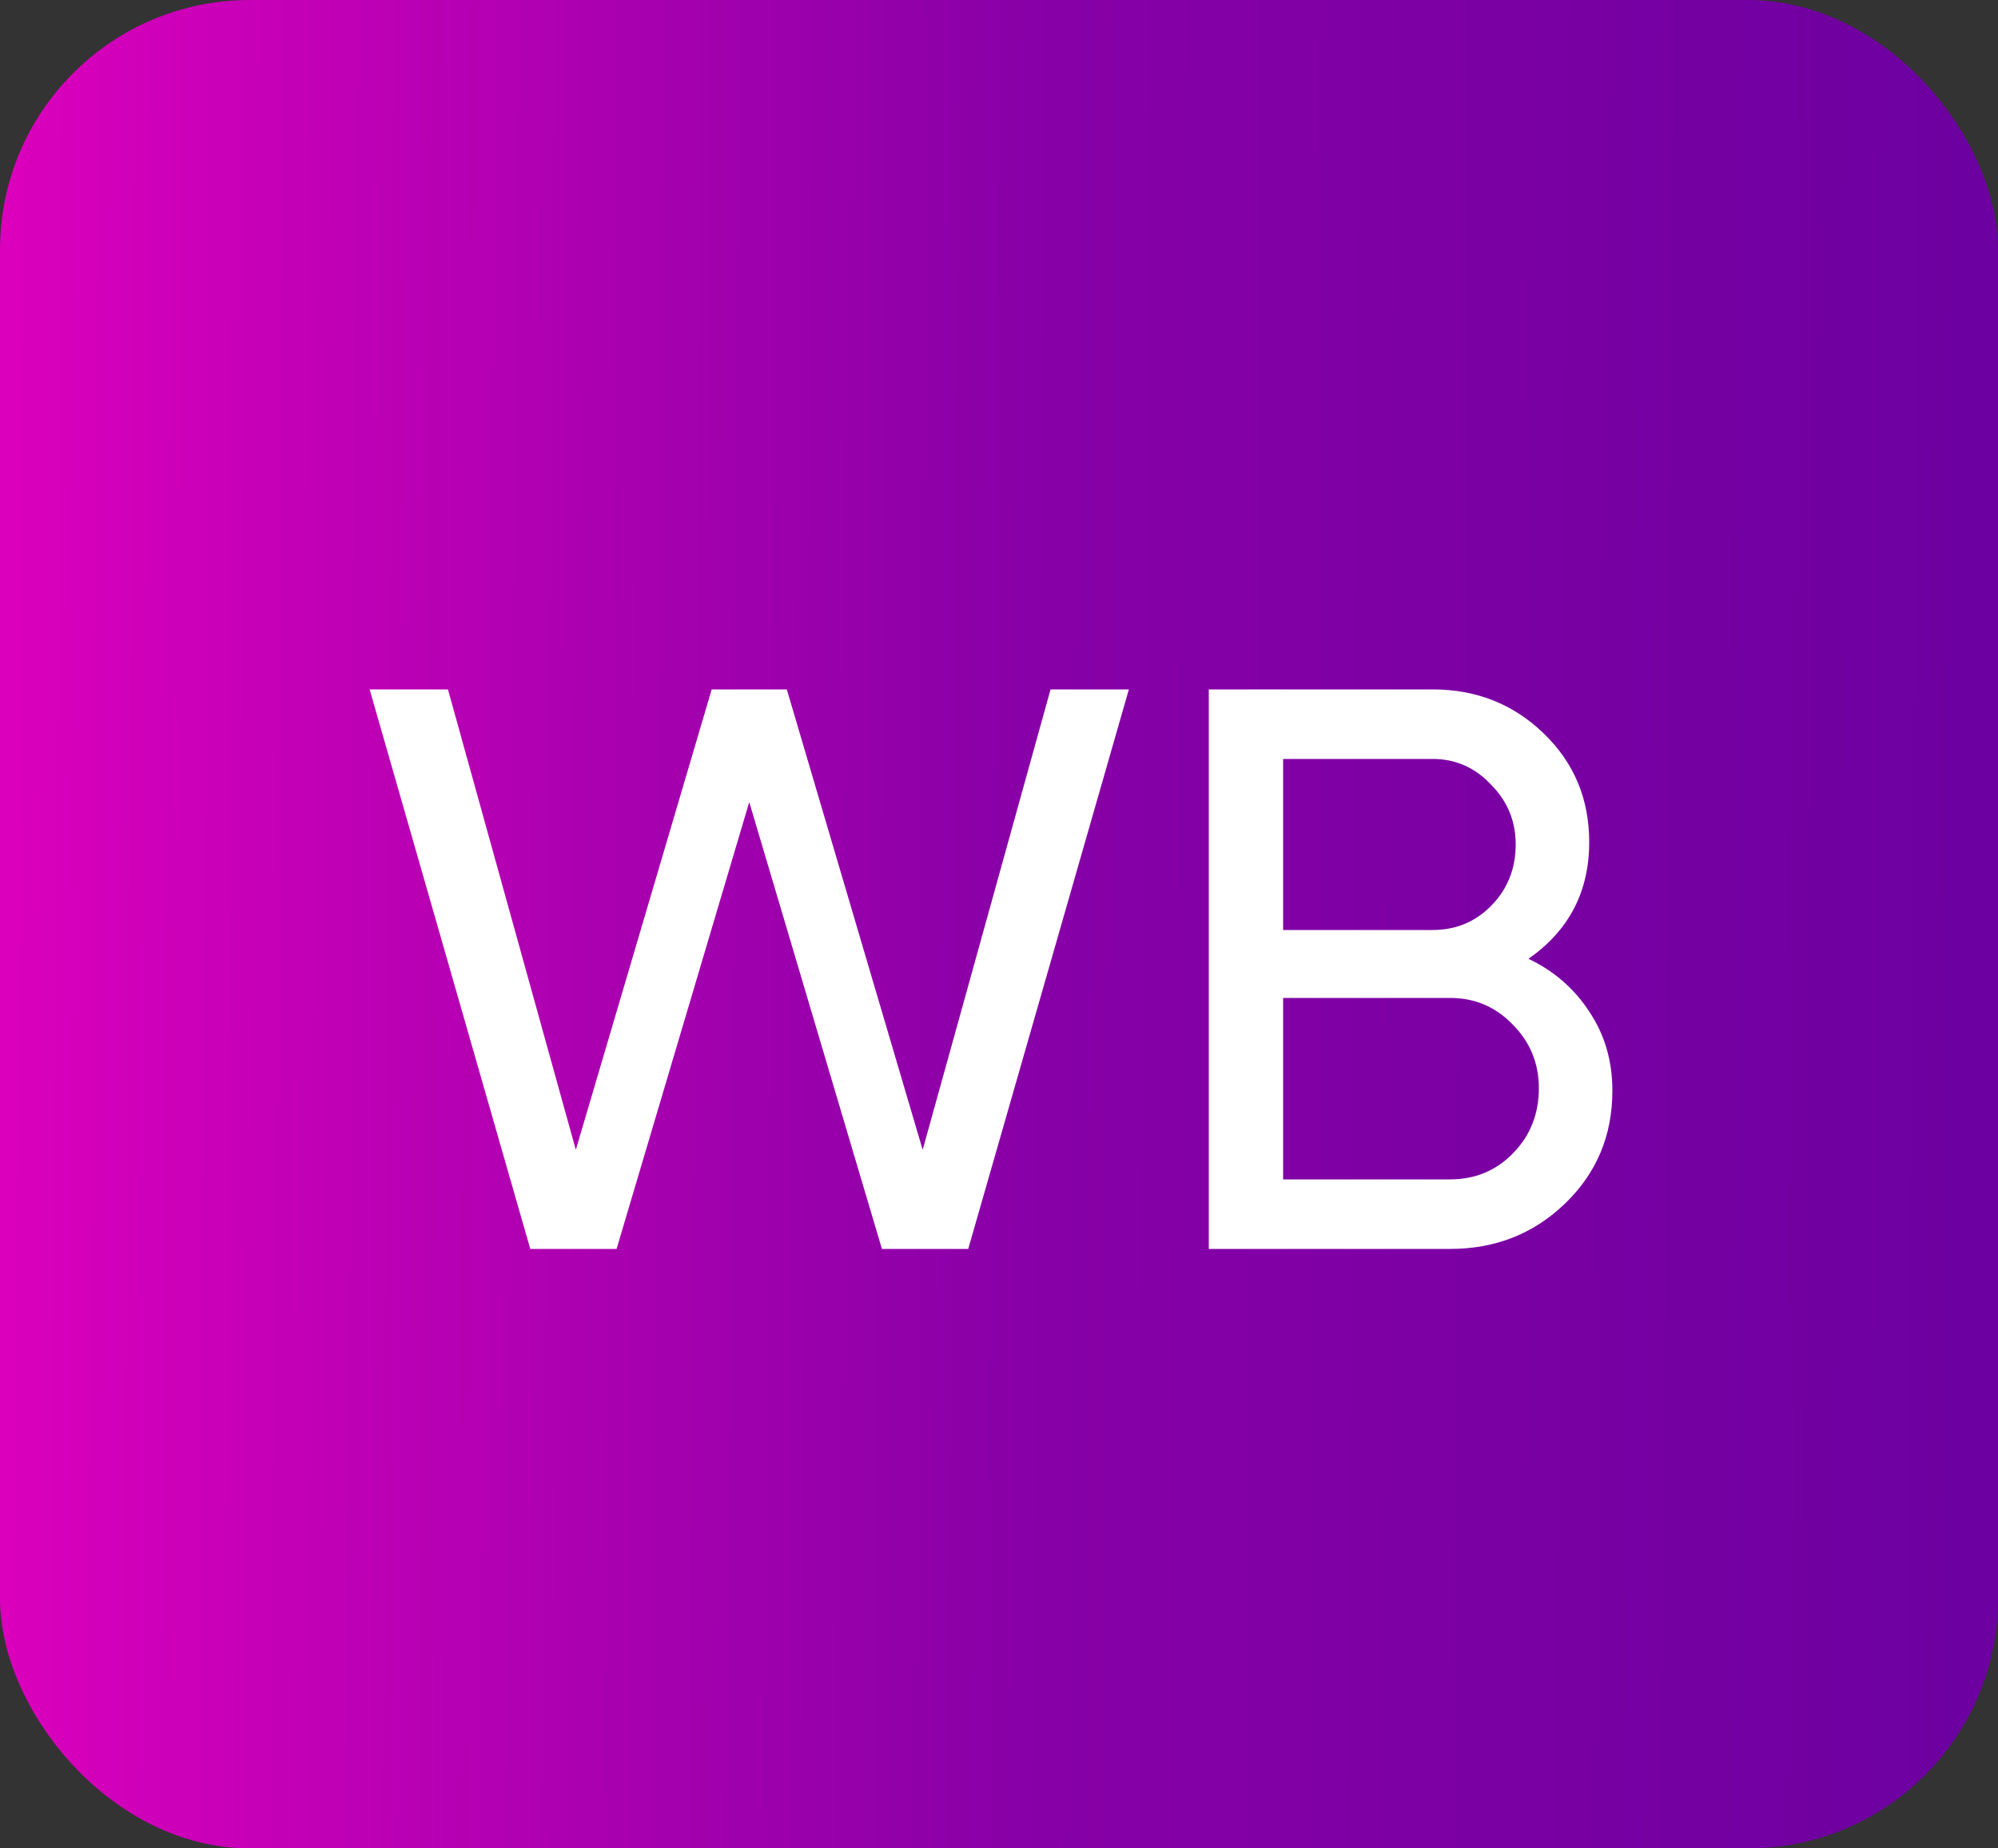 <?xml version="1.0" encoding="UTF-8"?> <svg xmlns="http://www.w3.org/2000/svg" width="40" height="37" viewBox="0 0 40 37" fill="none"><rect x="0" y="0" width="40" height="37" fill="#333333" stroke="none"/><rect width="40" height="37" rx="5" fill="url(#paint0_linear_381_2)"></rect><path d="M10.616 25L7.4 13.8H8.968L11.528 23.016L14.248 13.8H15.752L18.472 23.016L21.032 13.8H22.6L19.384 25H17.656L15 16.056L12.344 25H10.616ZM30.6 19.192C31.112 19.437 31.517 19.789 31.816 20.248C32.125 20.707 32.28 21.235 32.28 21.832C32.28 22.728 31.965 23.48 31.336 24.088C30.707 24.696 29.939 25 29.032 25H24.2V13.8H28.68C29.555 13.8 30.296 14.093 30.904 14.68C31.512 15.267 31.816 15.992 31.816 16.856C31.816 17.848 31.411 18.627 30.6 19.192ZM28.68 15.192H25.688V18.616H28.68C29.149 18.616 29.544 18.451 29.864 18.12C30.184 17.789 30.344 17.384 30.344 16.904C30.344 16.435 30.179 16.035 29.848 15.704C29.528 15.363 29.139 15.192 28.68 15.192ZM29.032 23.608C29.533 23.608 29.955 23.432 30.296 23.08C30.637 22.728 30.808 22.296 30.808 21.784C30.808 21.283 30.632 20.856 30.28 20.504C29.939 20.152 29.523 19.976 29.032 19.976H25.688V23.608H29.032Z" fill="white"></path><defs><linearGradient id="paint0_linear_381_2" x1="3.40409e-09" y1="18.5" x2="40.035" y2="18.771" gradientUnits="userSpaceOnUse"><stop stop-color="#DB00BC"></stop><stop offset="0.511" stop-color="#8800A7"></stop><stop offset="1" stop-color="#6C00A0"></stop></linearGradient></defs></svg> 